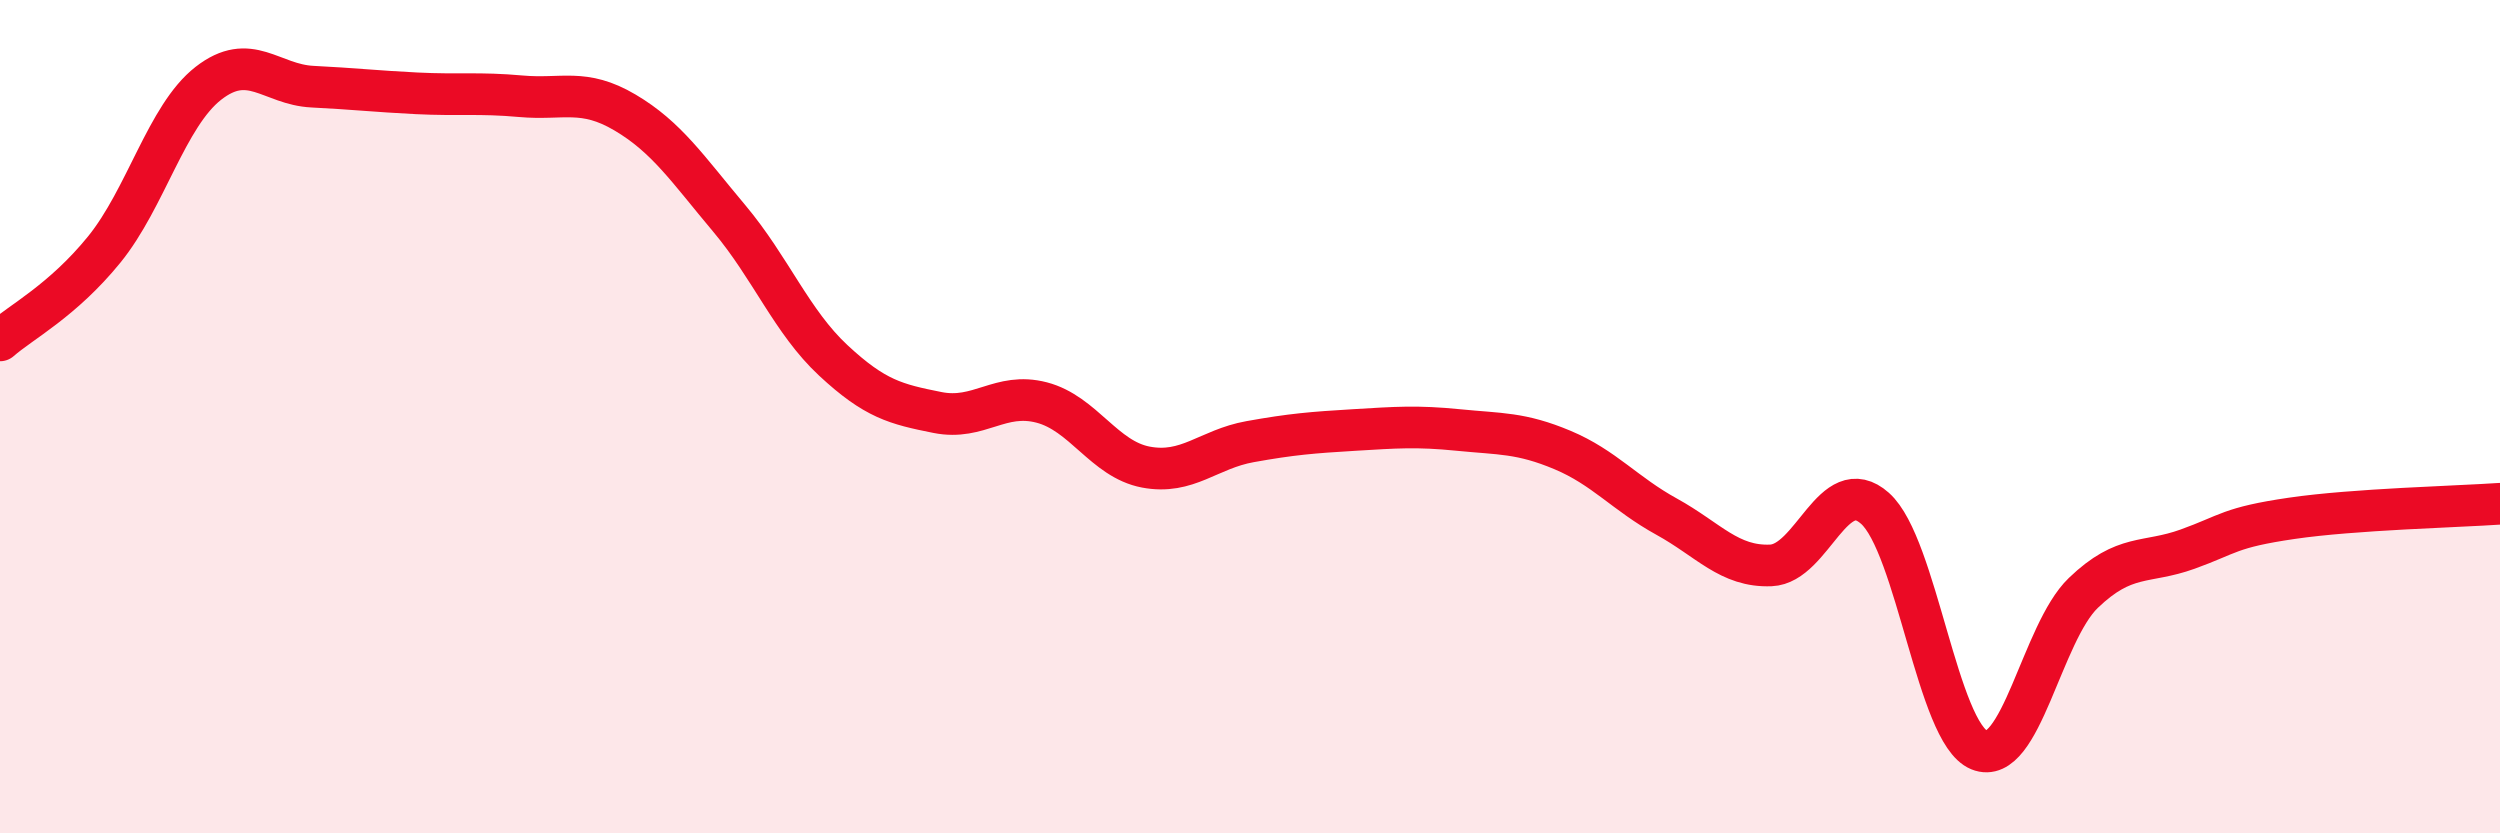 
    <svg width="60" height="20" viewBox="0 0 60 20" xmlns="http://www.w3.org/2000/svg">
      <path
        d="M 0,8.17 C 0.5,7.73 1.5,7.22 2.5,5.99 C 3.5,4.76 4,2.78 5,2 C 6,1.22 6.5,2.03 7.5,2.08 C 8.5,2.13 9,2.19 10,2.24 C 11,2.29 11.5,2.22 12.5,2.31 C 13.5,2.4 14,2.11 15,2.7 C 16,3.29 16.5,4.05 17.5,5.24 C 18.5,6.43 19,7.72 20,8.65 C 21,9.58 21.5,9.7 22.5,9.9 C 23.5,10.1 24,9.4 25,9.66 C 26,9.92 26.5,11.02 27.5,11.21 C 28.5,11.4 29,10.78 30,10.6 C 31,10.42 31.5,10.38 32.5,10.32 C 33.5,10.26 34,10.22 35,10.32 C 36,10.42 36.5,10.38 37.5,10.8 C 38.5,11.22 39,11.85 40,12.4 C 41,12.95 41.5,13.61 42.5,13.57 C 43.5,13.53 44,11.31 45,12.2 C 46,13.09 46.5,17.59 47.5,18 C 48.5,18.41 49,15.19 50,14.23 C 51,13.27 51.5,13.54 52.5,13.18 C 53.5,12.82 53.5,12.66 55,12.44 C 56.5,12.22 59,12.16 60,12.09L60 20L0 20Z"
        fill="#EB0A25"
        opacity="0.1"
        stroke-linecap="round"
        stroke-linejoin="round"
      />
      <path
        d="M 0,8.17 C 0.5,7.73 1.5,7.22 2.5,5.99 C 3.5,4.76 4,2.78 5,2 C 6,1.22 6.5,2.03 7.5,2.08 C 8.5,2.13 9,2.19 10,2.24 C 11,2.29 11.5,2.22 12.5,2.31 C 13.5,2.4 14,2.11 15,2.7 C 16,3.29 16.5,4.05 17.5,5.24 C 18.5,6.43 19,7.72 20,8.65 C 21,9.58 21.5,9.7 22.5,9.9 C 23.5,10.1 24,9.4 25,9.66 C 26,9.92 26.5,11.02 27.5,11.21 C 28.5,11.4 29,10.78 30,10.6 C 31,10.42 31.5,10.38 32.5,10.32 C 33.5,10.26 34,10.22 35,10.32 C 36,10.42 36.5,10.38 37.5,10.8 C 38.5,11.22 39,11.85 40,12.4 C 41,12.95 41.5,13.61 42.5,13.57 C 43.5,13.53 44,11.31 45,12.2 C 46,13.09 46.5,17.59 47.5,18 C 48.5,18.41 49,15.19 50,14.23 C 51,13.27 51.5,13.54 52.5,13.18 C 53.5,12.82 53.5,12.66 55,12.44 C 56.5,12.22 59,12.16 60,12.09"
        stroke="#EB0A25"
        stroke-width="1"
        fill="none"
        stroke-linecap="round"
        stroke-linejoin="round"
      />
    </svg>
  